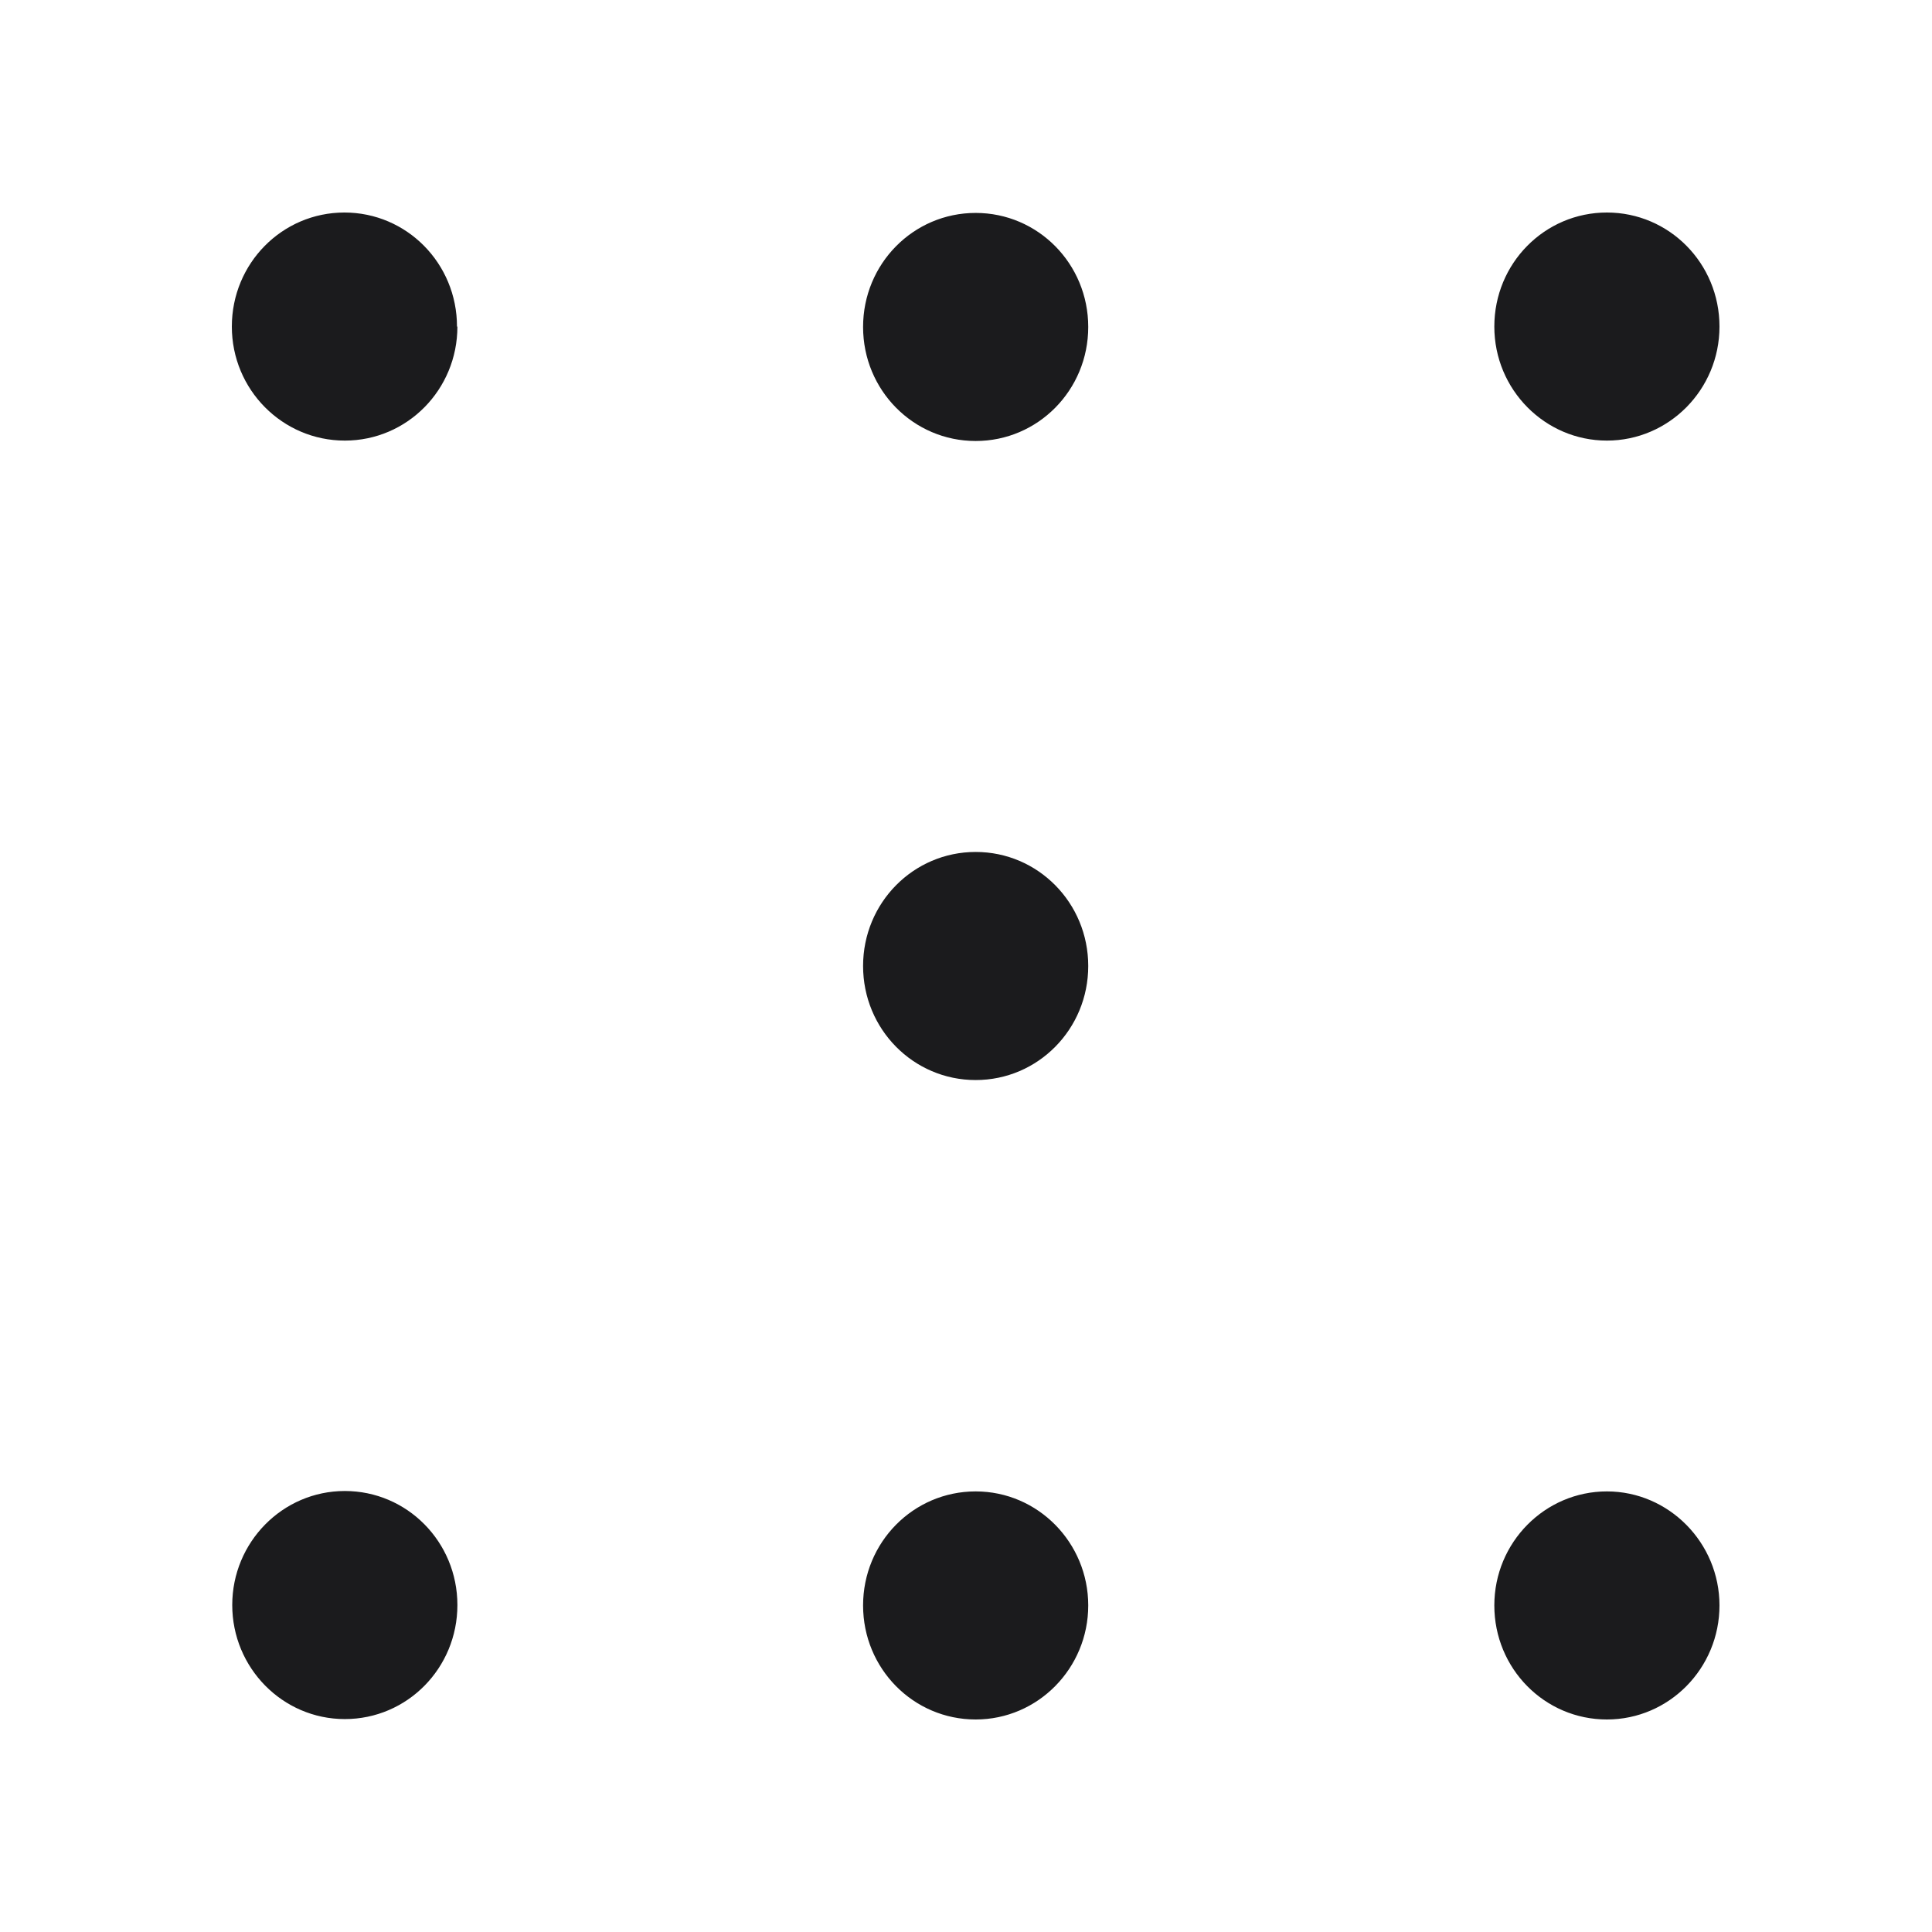 <svg xmlns="http://www.w3.org/2000/svg" width="100" height="100" viewBox="0 0 100 100" fill="none">
<path fill-rule="evenodd" clip-rule="evenodd" d="M23.675 16.903C23.675 20.17 21.073 22.805 17.848 22.805C14.622 22.805 12 20.17 12 16.903C12 13.635 14.601 11 17.827 11C21.053 11 23.654 13.635 23.654 16.903H23.675ZM23.675 83.076C23.675 86.344 21.073 88.979 17.848 88.979C14.622 88.979 12.021 86.323 12.021 83.076C12.021 79.83 14.622 77.174 17.848 77.174C21.073 77.174 23.675 79.809 23.675 83.076ZM50.5 22.826C53.726 22.826 56.327 20.191 56.327 16.924C56.327 13.656 53.726 11.021 50.5 11.021C47.274 11.021 44.673 13.656 44.673 16.924C44.673 20.191 47.274 22.826 50.5 22.826ZM56.327 50C56.327 53.268 53.726 55.903 50.5 55.903C47.274 55.903 44.673 53.268 44.673 50C44.673 46.732 47.274 44.097 50.5 44.097C53.726 44.097 56.327 46.732 56.327 50ZM50.5 89C53.726 89 56.327 86.344 56.327 83.097C56.327 79.851 53.726 77.195 50.5 77.195C47.274 77.195 44.673 79.83 44.673 83.097C44.673 86.365 47.274 89 50.5 89ZM89 16.903C89 20.17 86.378 22.805 83.173 22.805C79.968 22.805 77.346 20.17 77.346 16.903C77.346 13.635 79.947 11 83.173 11C86.399 11 89 13.635 89 16.903ZM83.173 89C86.399 89 89 86.344 89 83.097C89 79.851 86.378 77.195 83.173 77.195C79.968 77.195 77.346 79.83 77.346 83.097C77.346 86.365 79.947 89 83.173 89Z" fill="#1B1B1D"/>
</svg>
